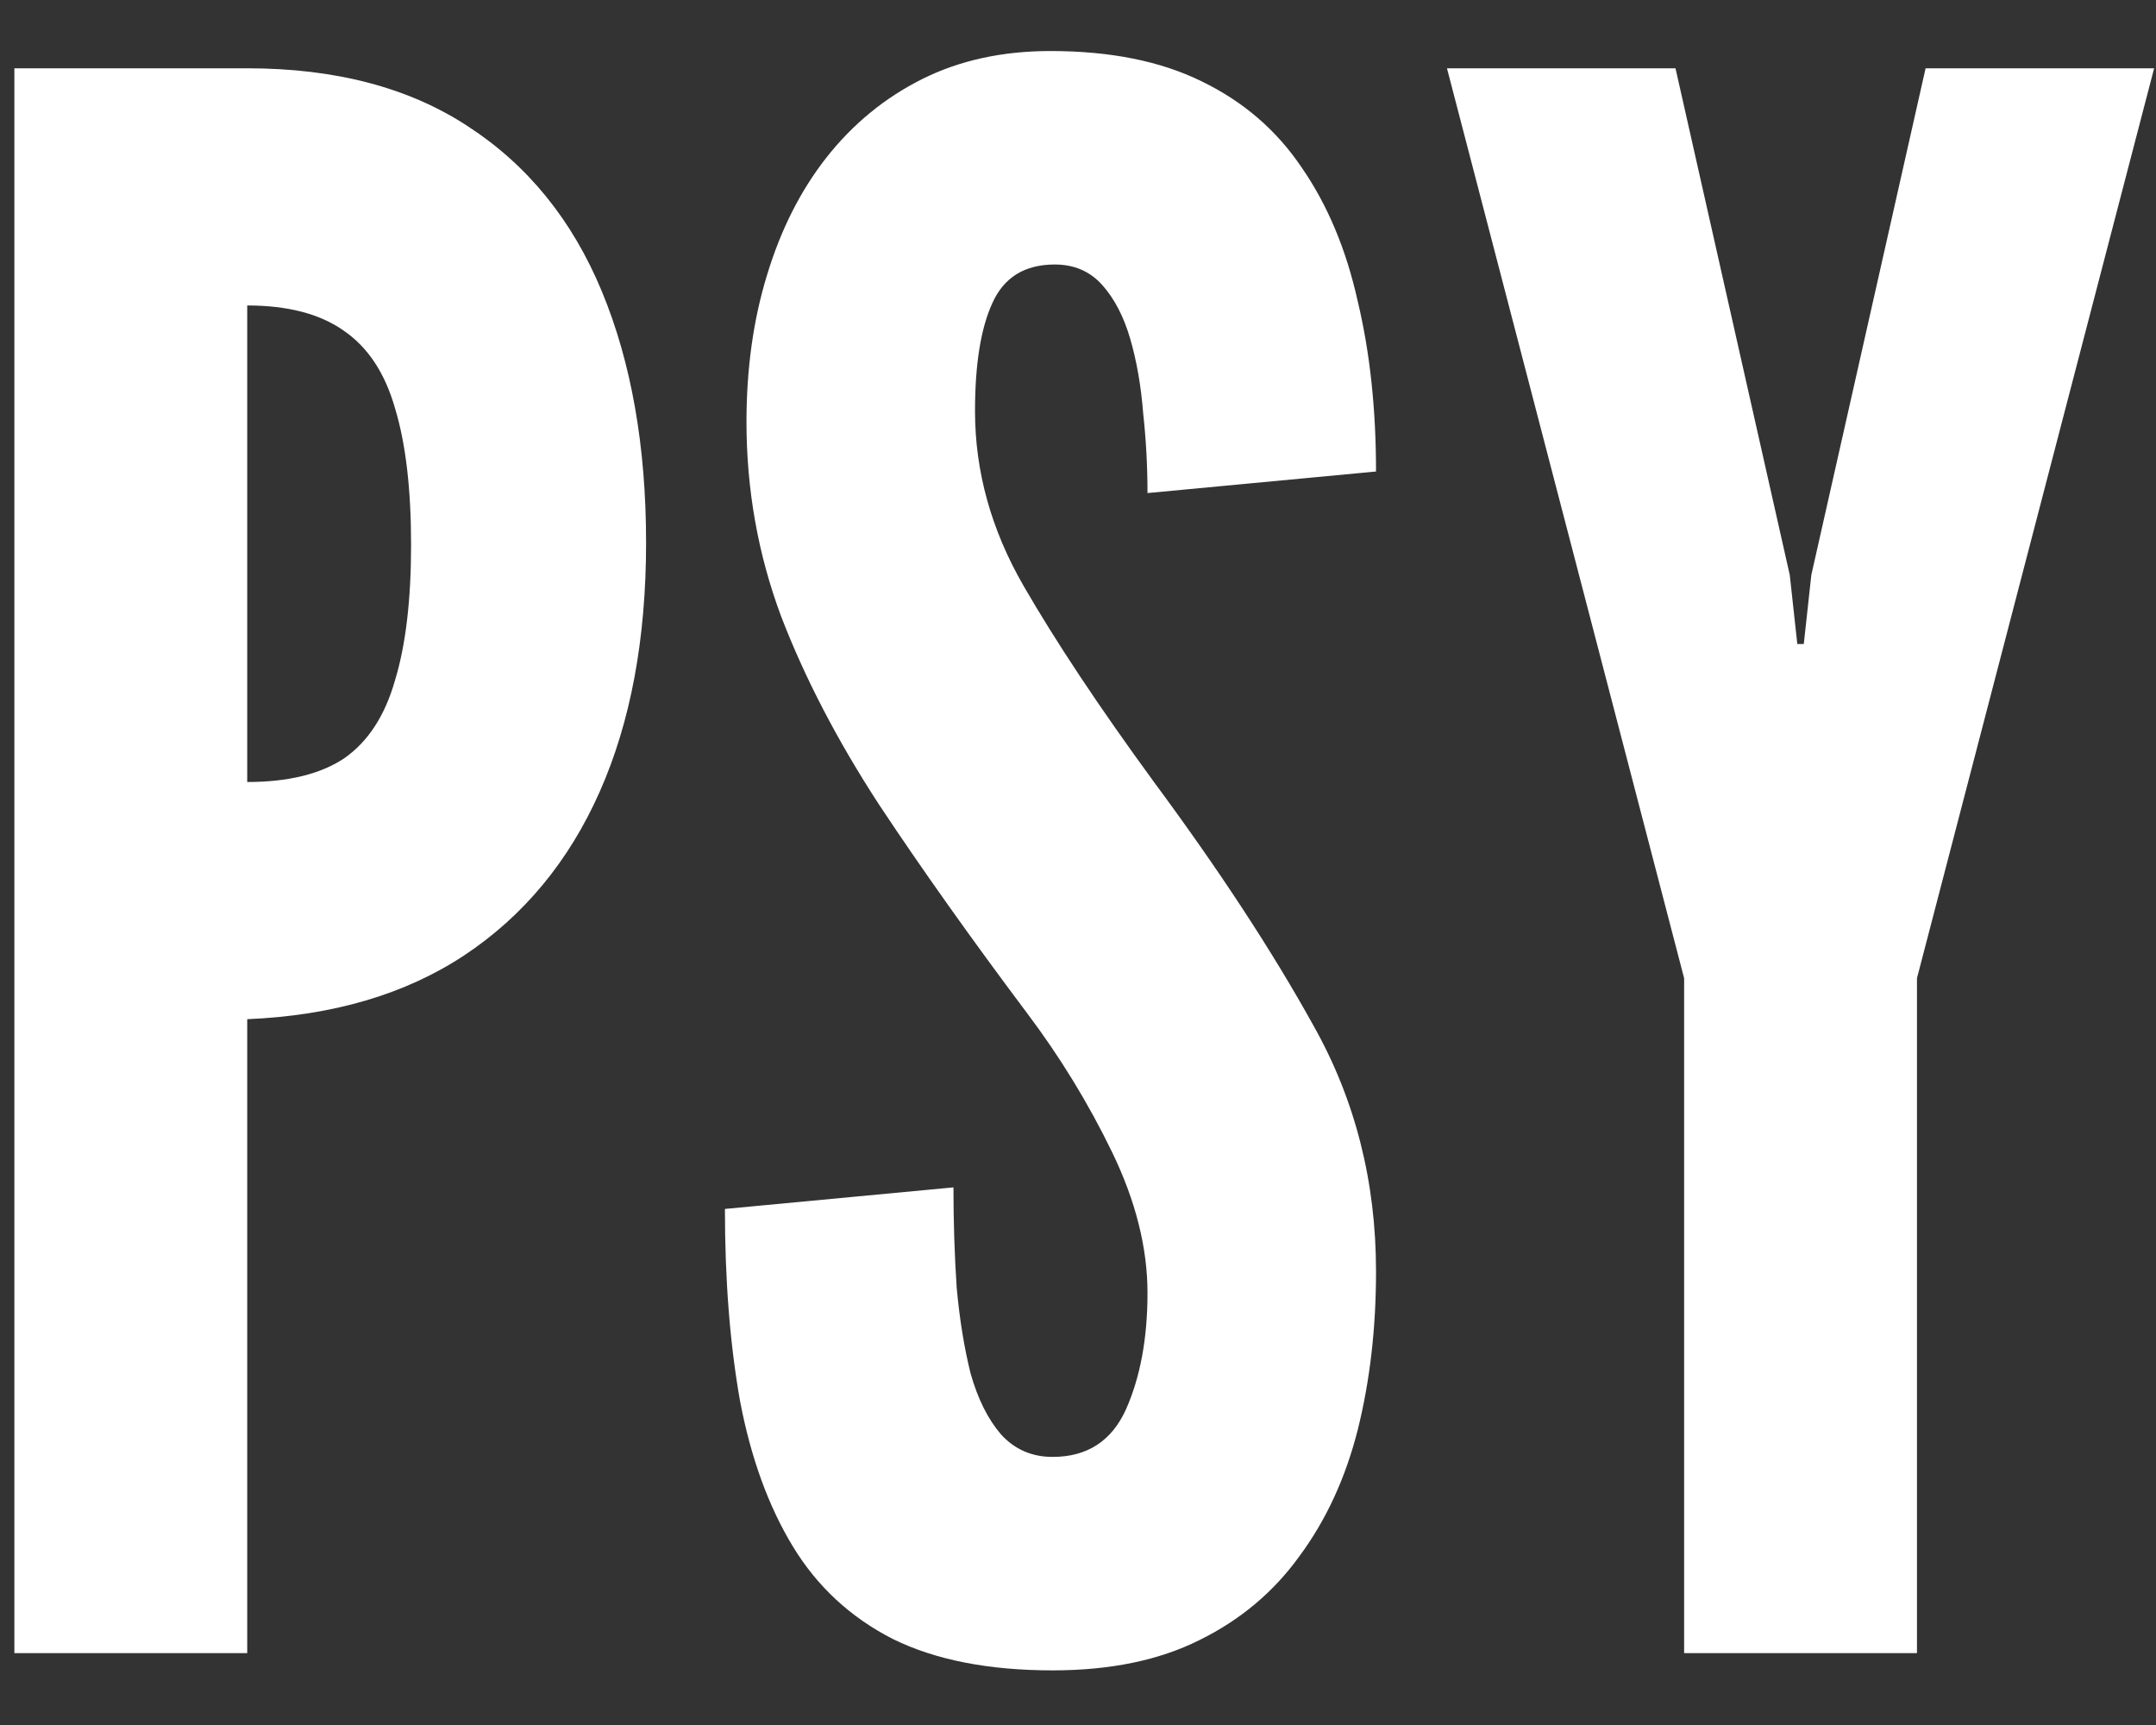 <?xml version="1.0" encoding="UTF-8"?> <svg xmlns="http://www.w3.org/2000/svg" width="30" height="24" viewBox="0 0 30 24" fill="none"><rect x="0" y="0" width="30" height="24" fill="#333333" stroke="none"/><path d="M0.2 23V0.95H3.44C4.67 0.95 5.695 1.22 6.515 1.76C7.345 2.3 7.965 3.065 8.375 4.055C8.785 5.045 8.99 6.21 8.99 7.55C8.99 8.89 8.775 10.045 8.345 11.015C7.915 11.985 7.285 12.745 6.455 13.295C5.635 13.835 4.63 14.13 3.44 14.18V23H0.2ZM3.44 10.88C4.01 10.88 4.46 10.77 4.79 10.55C5.12 10.32 5.355 9.96 5.495 9.47C5.645 8.98 5.72 8.35 5.72 7.58C5.72 6.8 5.645 6.165 5.495 5.675C5.355 5.185 5.115 4.825 4.775 4.595C4.445 4.365 4 4.25 3.44 4.25V10.88ZM14.647 23.24C13.757 23.24 13.017 23.095 12.427 22.805C11.837 22.505 11.372 22.075 11.032 21.515C10.692 20.955 10.447 20.28 10.297 19.49C10.157 18.7 10.087 17.81 10.087 16.82L13.267 16.52C13.267 17 13.282 17.465 13.312 17.915C13.352 18.355 13.417 18.755 13.507 19.115C13.607 19.465 13.747 19.745 13.927 19.955C14.117 20.165 14.357 20.27 14.647 20.27C15.127 20.27 15.467 20.05 15.667 19.61C15.867 19.16 15.967 18.62 15.967 17.99C15.967 17.36 15.802 16.705 15.472 16.025C15.142 15.345 14.747 14.7 14.287 14.09C13.507 13.05 12.822 12.085 12.232 11.195C11.652 10.305 11.197 9.43 10.867 8.57C10.547 7.71 10.387 6.81 10.387 5.87C10.387 5.13 10.482 4.45 10.672 3.83C10.862 3.2 11.137 2.655 11.497 2.195C11.867 1.725 12.312 1.36 12.832 1.1C13.352 0.84 13.947 0.71 14.617 0.71C15.447 0.71 16.147 0.85 16.717 1.13C17.297 1.41 17.762 1.81 18.112 2.33C18.472 2.85 18.732 3.47 18.892 4.19C19.062 4.9 19.147 5.69 19.147 6.56L15.967 6.86C15.967 6.49 15.947 6.12 15.907 5.75C15.877 5.37 15.817 5.025 15.727 4.715C15.637 4.405 15.507 4.155 15.337 3.965C15.167 3.775 14.947 3.68 14.677 3.68C14.257 3.68 13.967 3.86 13.807 4.22C13.647 4.57 13.567 5.07 13.567 5.72C13.567 6.56 13.792 7.37 14.242 8.15C14.692 8.93 15.297 9.84 16.057 10.88C16.967 12.11 17.707 13.24 18.277 14.27C18.857 15.3 19.147 16.44 19.147 17.69C19.147 18.48 19.062 19.215 18.892 19.895C18.722 20.565 18.452 21.15 18.082 21.65C17.722 22.15 17.257 22.54 16.687 22.82C16.127 23.1 15.447 23.24 14.647 23.24ZM23.434 23V13.61L20.134 0.95H23.314L24.904 8L25.009 8.96H25.099L25.204 8L26.794 0.95H29.974L26.674 13.61V23H23.434Z" fill="white"></path></svg> 